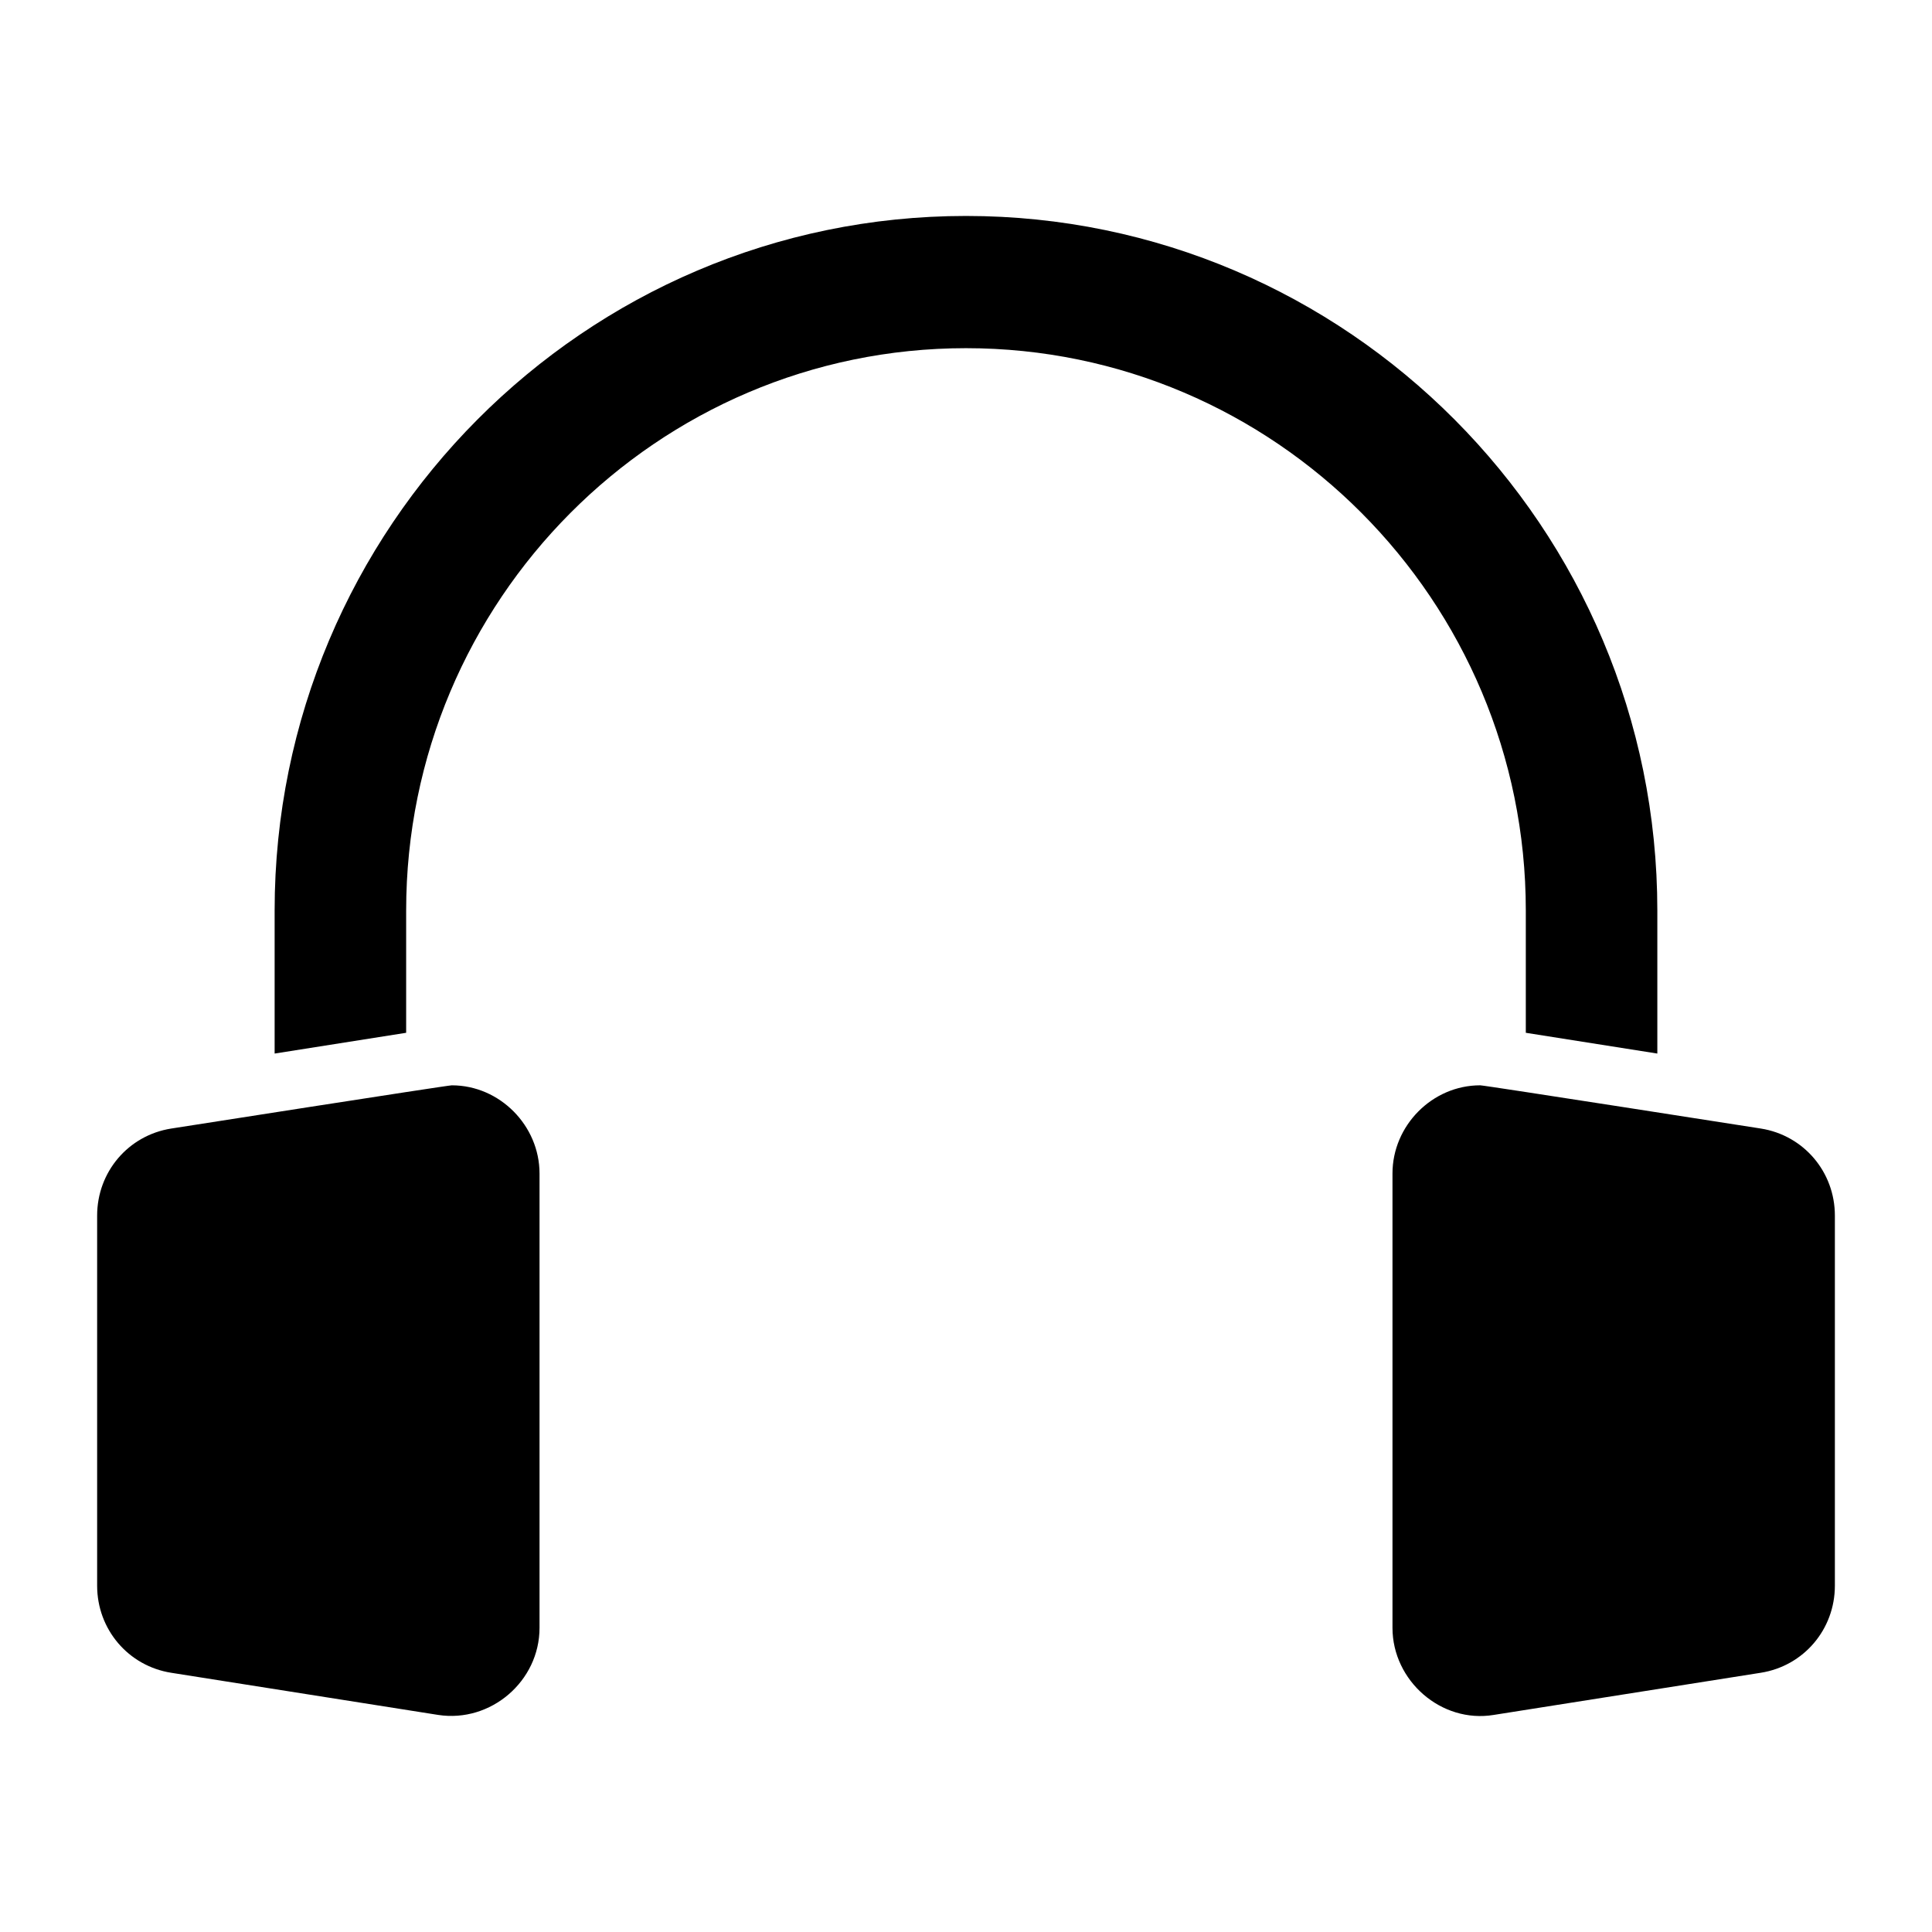 <?xml version="1.0" encoding="UTF-8"?>
<!-- Uploaded to: SVG Repo, www.svgrepo.com, Generator: SVG Repo Mixer Tools -->
<svg fill="#000000" width="800px" height="800px" version="1.1" viewBox="144 144 512 512" xmlns="http://www.w3.org/2000/svg">
 <g>
  <path d="m263.75 431.62c-1.203 0-74.375 11.457-74.375 11.457-11.375 1.793-19.633 11.5-19.633 23.078v98.07c0 11.574 8.258 21.281 19.633 23.078l70.762 11.172c13.93 2.125 26.844-8.934 26.844-23.078v-120.41c-0.004-12.684-10.543-23.363-23.23-23.363z"/>
  <path d="m536.25 431.62c-12.691 0-23.227 10.676-23.227 23.363v120.41c0 14.02 12.922 25.375 26.844 23.078l70.762-11.172c11.375-1.797 19.633-11.504 19.633-23.078v-98.07c0-11.574-8.258-21.281-19.633-23.078 0 0-73.176-11.457-74.379-11.457z"/>
  <path d="m400 201.23c-101.03 0-183.22 82.57-183.22 184.06v37.914l34.855-5.504v-32.41c0-82.168 66.555-149.02 148.36-149.02 81.805 0 148.36 66.848 148.36 149.02v32.41l34.855 5.504v-37.914c0.004-101.49-82.188-184.06-183.21-184.06z"/>
 </g>
</svg>
